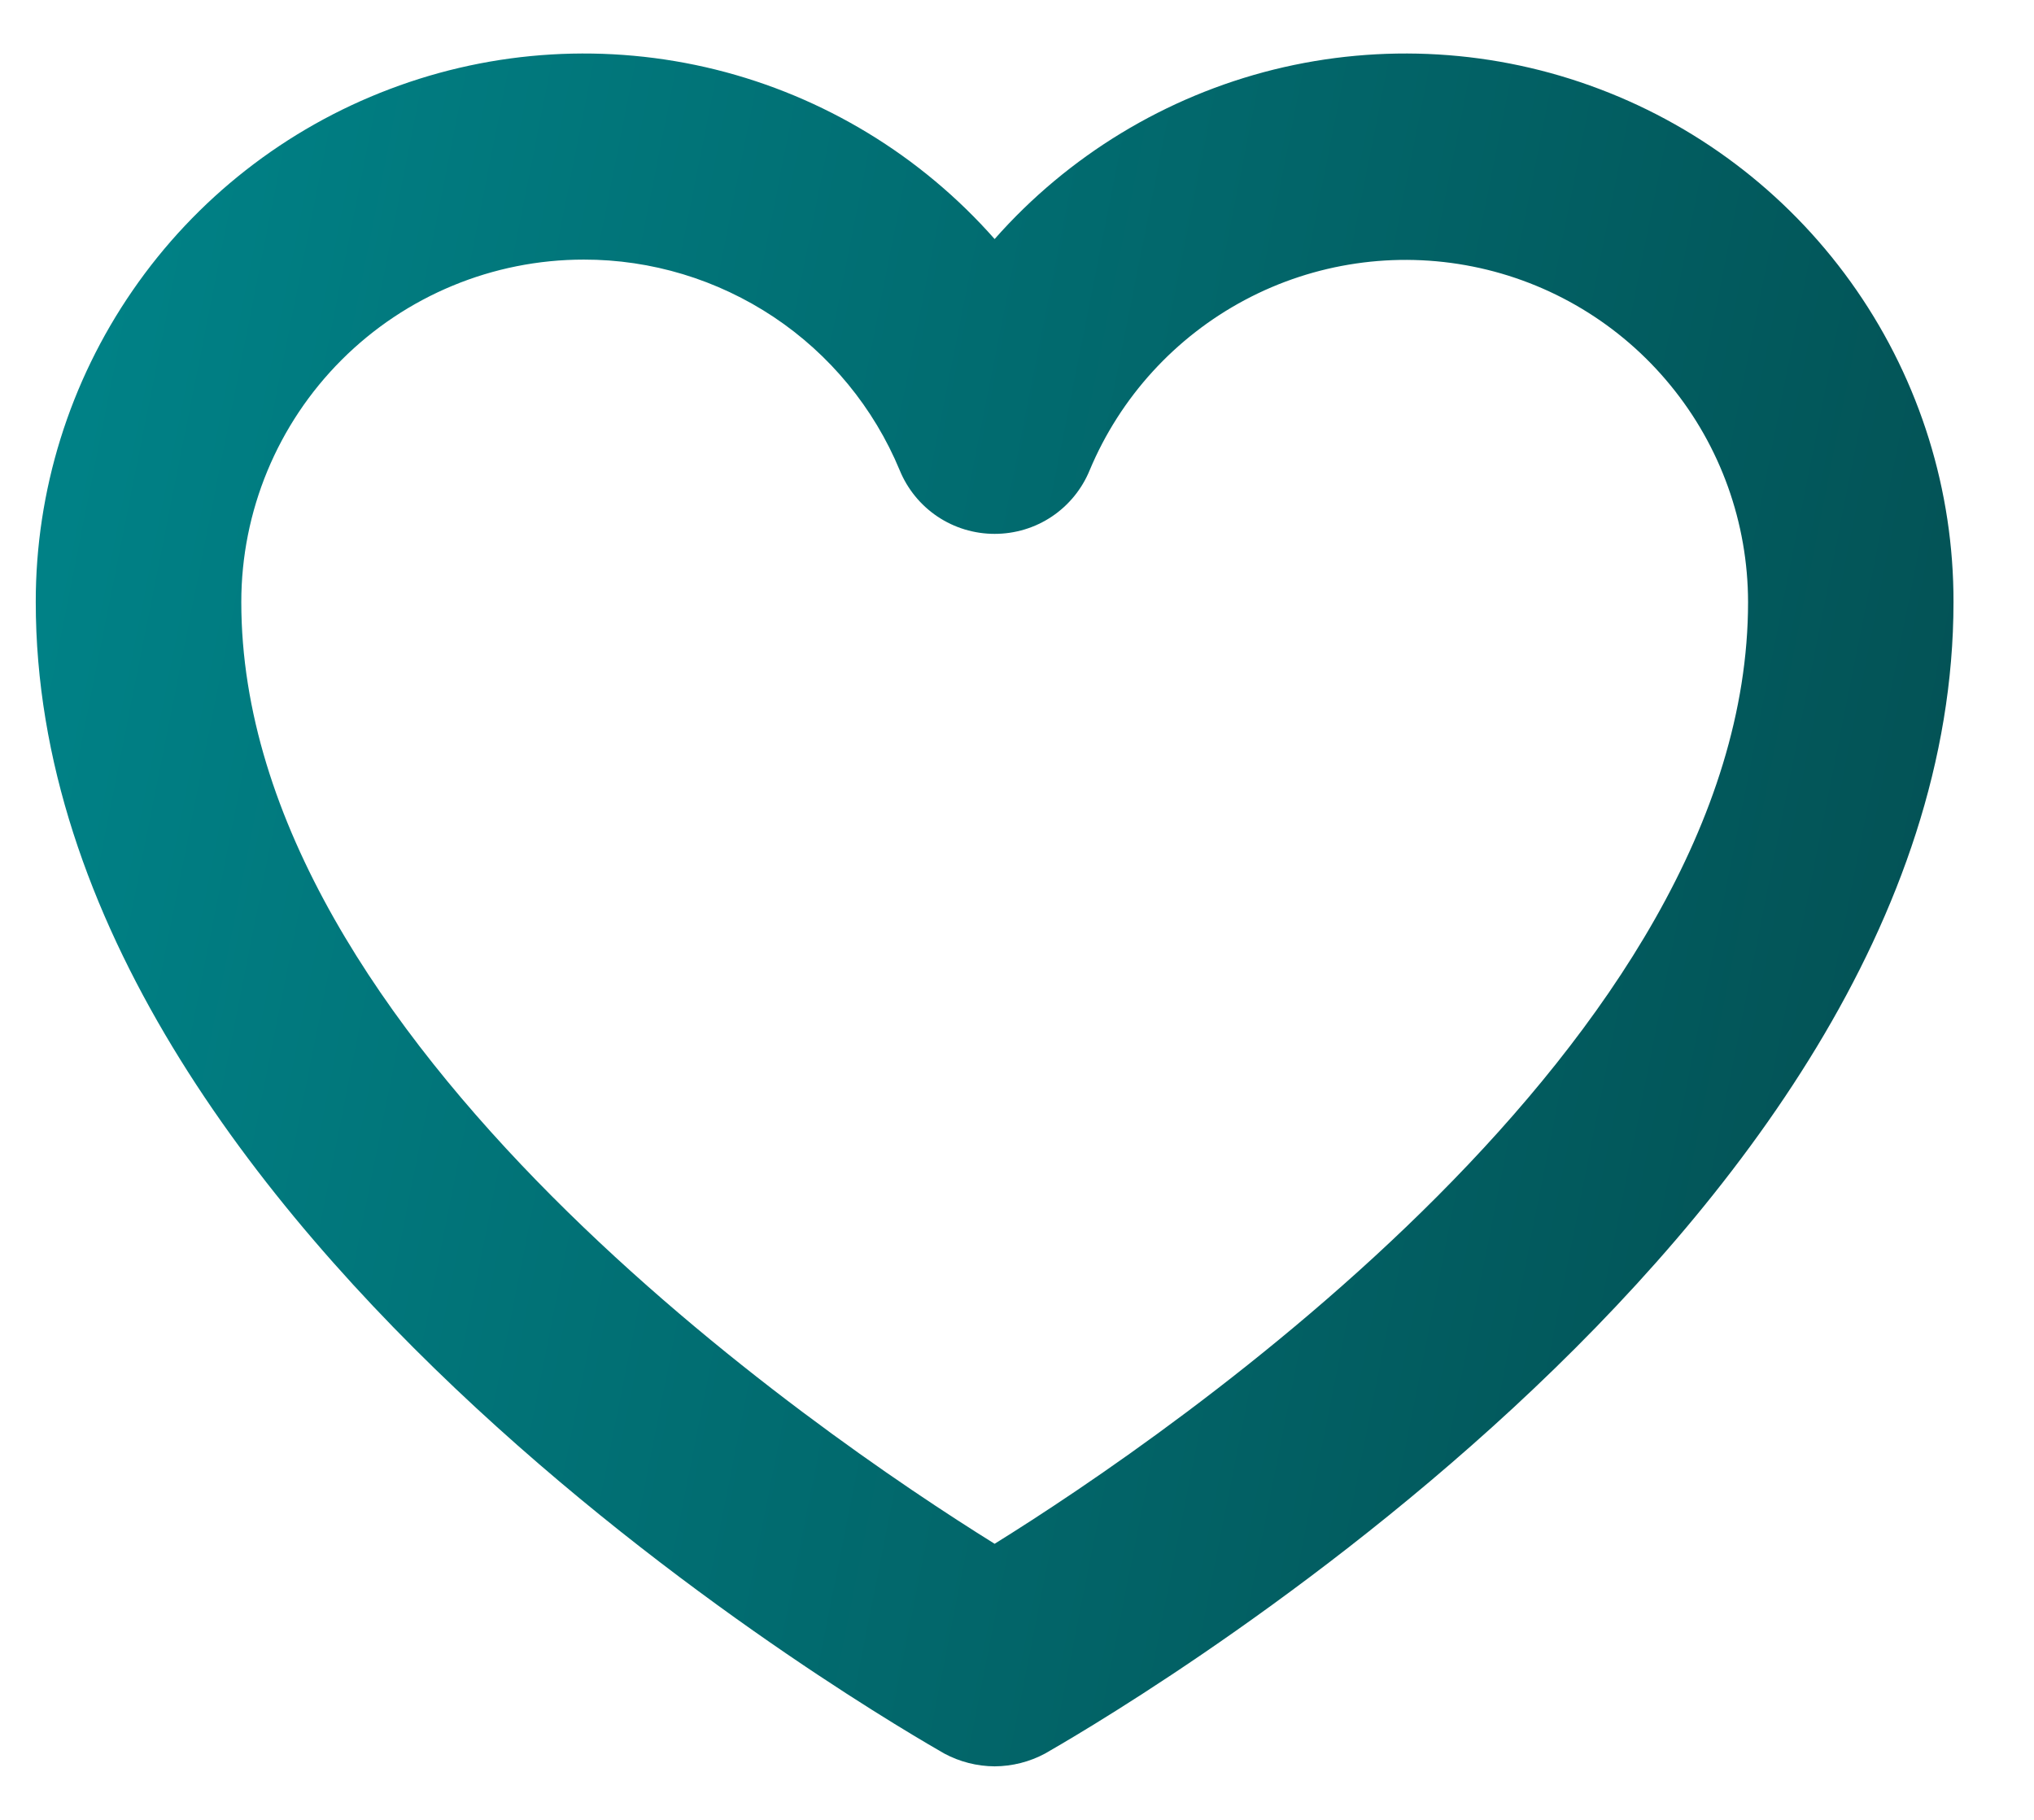 <svg width="19" height="17" viewBox="0 0 19 17" fill="none" xmlns="http://www.w3.org/2000/svg">
<path d="M9.291 16.5C9.127 16.499 8.965 16.458 8.82 16.38C8.476 16.18 0.334 11.558 0.334 5.624C0.333 4.584 0.649 3.568 1.24 2.712C1.83 1.856 2.668 1.2 3.641 0.832C4.613 0.463 5.675 0.4 6.685 0.65C7.694 0.901 8.603 1.453 9.291 2.233C9.979 1.453 10.889 0.901 11.898 0.65C12.908 0.4 13.97 0.463 14.942 0.832C15.915 1.2 16.752 1.856 17.343 2.712C17.934 3.568 18.25 4.584 18.248 5.624C18.248 11.558 10.107 16.18 9.763 16.38C9.618 16.458 9.456 16.499 9.291 16.5ZM5.453 2.425C4.604 2.425 3.791 2.762 3.191 3.362C2.591 3.962 2.254 4.775 2.254 5.624C2.254 9.718 7.644 13.397 9.291 14.421C10.939 13.397 16.329 9.718 16.329 5.624C16.328 4.885 16.072 4.169 15.603 3.598C15.135 3.027 14.483 2.635 13.758 2.49C13.034 2.345 12.281 2.455 11.629 2.802C10.977 3.149 10.464 3.711 10.179 4.392C10.107 4.568 9.984 4.719 9.826 4.825C9.668 4.931 9.482 4.987 9.291 4.987C9.101 4.987 8.915 4.931 8.757 4.825C8.599 4.719 8.476 4.568 8.404 4.392C8.162 3.809 7.752 3.311 7.227 2.961C6.701 2.611 6.084 2.424 5.453 2.425Z" fill="url(#paint0_linear_262_1089)"/>
<defs>
<linearGradient id="paint0_linear_262_1089" x1="18.2" y1="16.5" x2="-2.096" y2="12.458" gradientUnits="userSpaceOnUse">
<stop stop-color="#034E51"/>
<stop offset="1" stop-color="#008489"/>
</linearGradient>
</defs>
</svg>
